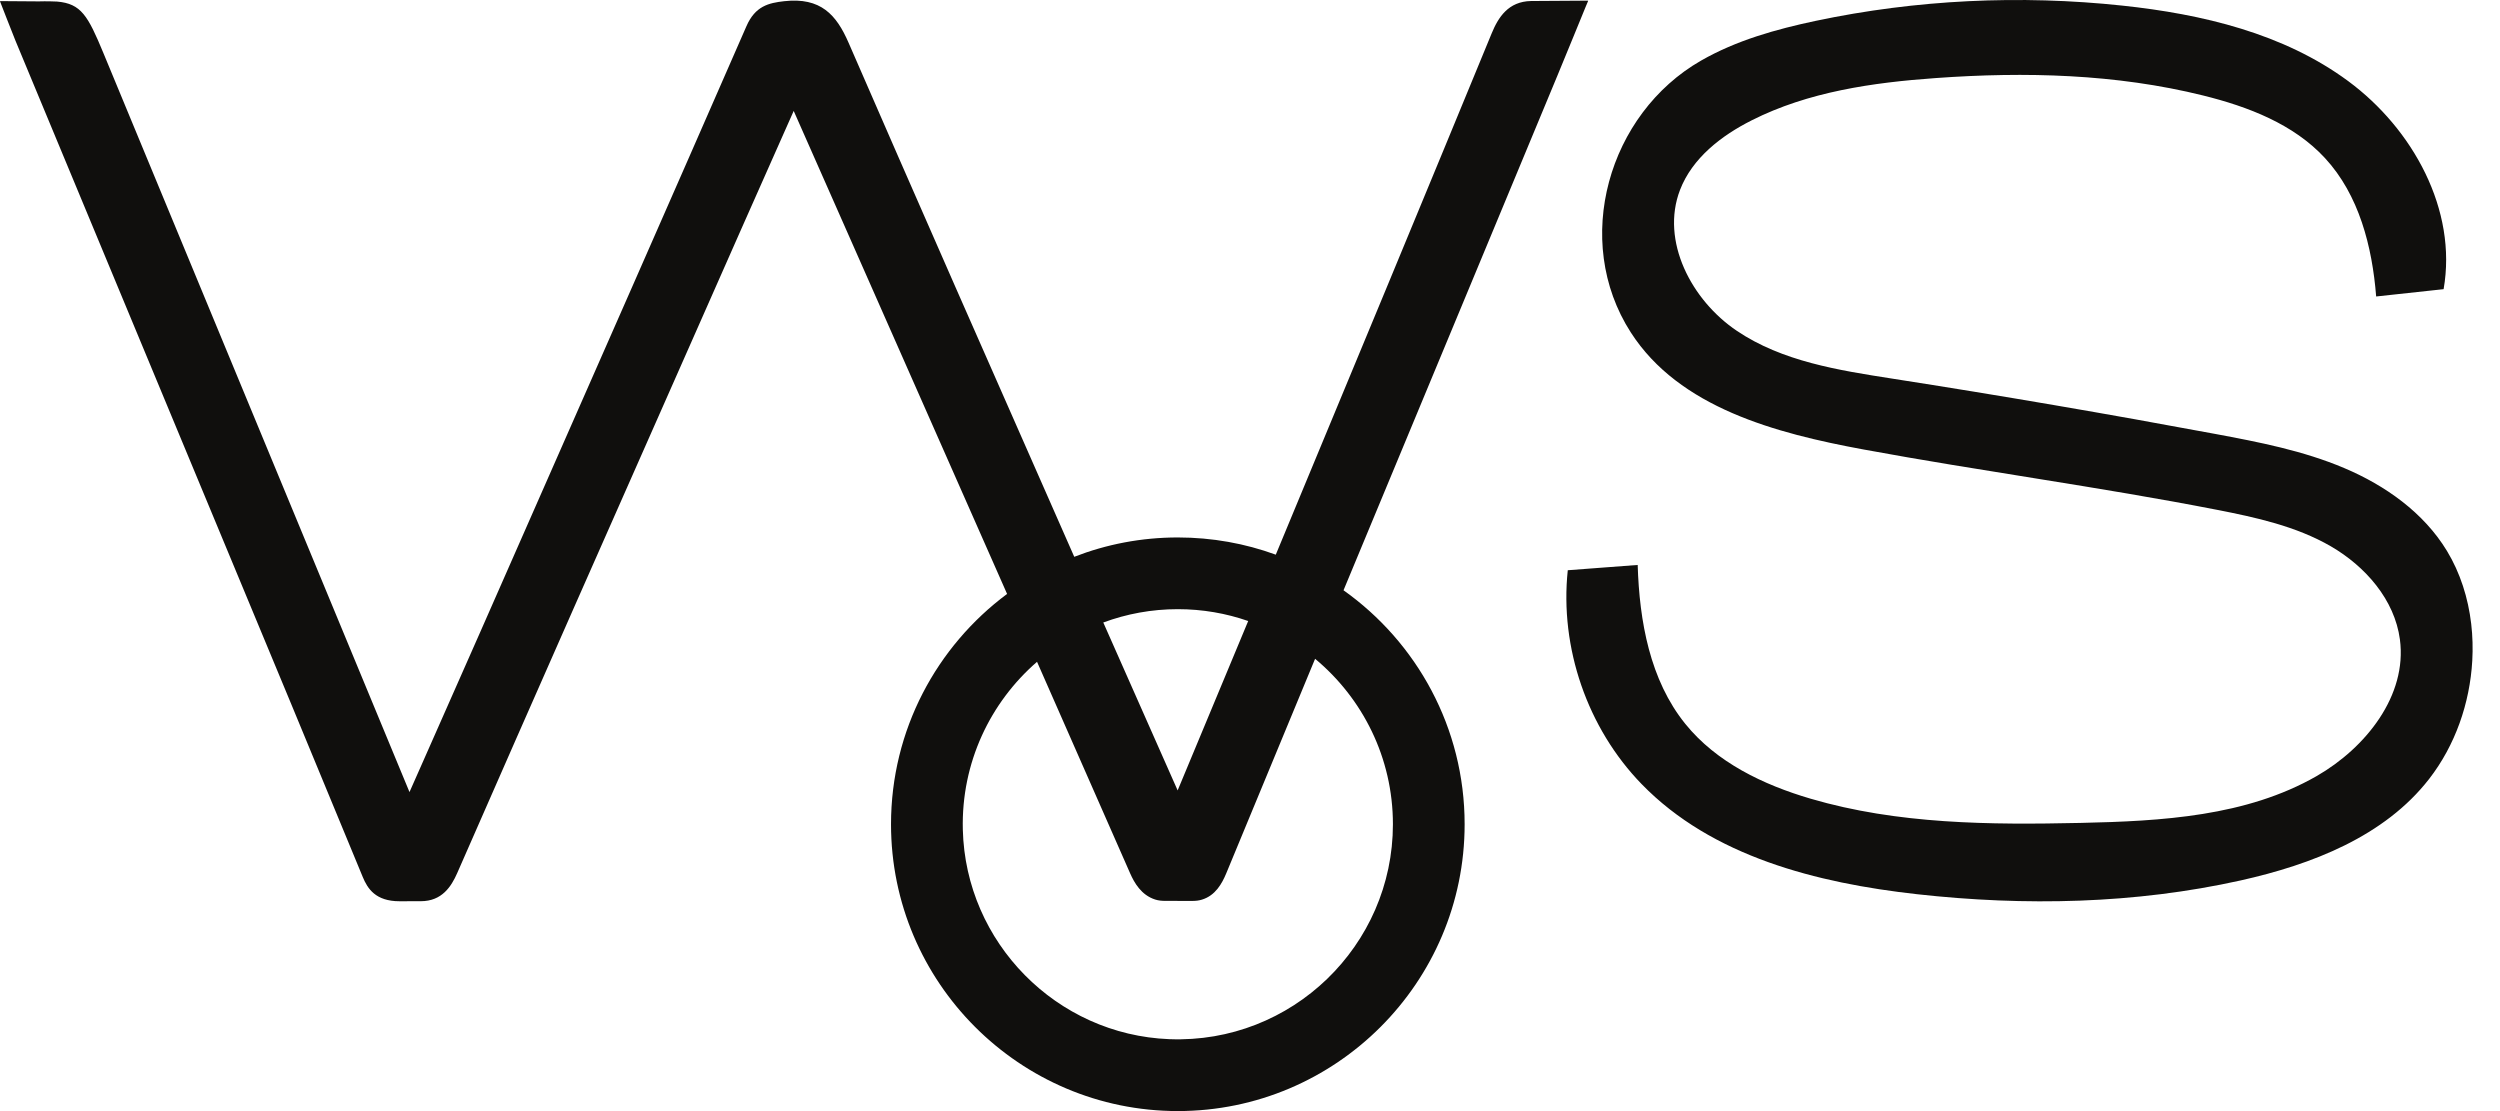 <svg xmlns="http://www.w3.org/2000/svg" fill="none" viewBox="0 0 54 24" height="24" width="54">
<g clip-path="url(#clip0_15579_9434)">
<path fill="#100F0D" d="M30.087 17.804C30.087 20.426 27.902 22.548 25.258 22.446C22.821 22.352 20.857 20.359 20.797 17.921C20.761 16.475 21.39 15.171 22.4 14.295C23.071 15.817 23.741 17.339 24.41 18.862C24.5 19.067 24.651 19.334 24.952 19.43C25.021 19.452 25.094 19.459 25.166 19.459L25.757 19.46C25.826 19.46 25.896 19.453 25.962 19.432C26.253 19.343 26.394 19.087 26.487 18.864C27.125 17.319 27.766 15.775 28.406 14.23C29.432 15.083 30.087 16.368 30.087 17.804ZM25.441 13.158C25.973 13.158 26.485 13.248 26.961 13.414C26.277 15.059 25.726 16.382 25.437 17.073C25.131 16.386 24.55 15.073 23.831 13.446C24.333 13.26 24.875 13.158 25.441 13.158ZM34.244 0.162L34.303 0.021C34.304 0.018 34.302 0.014 34.298 0.014L33.071 0.022C33.071 0.022 33.071 0.022 33.071 0.022C32.579 0.031 32.363 0.374 32.22 0.721C30.962 3.779 29.062 8.362 27.557 11.981C26.897 11.74 26.184 11.609 25.441 11.609C24.653 11.609 23.898 11.757 23.204 12.027C21.6 8.394 19.582 3.808 18.329 0.923C18.067 0.32 17.729 -0.063 16.937 0.026C16.604 0.064 16.313 0.13 16.123 0.566C14.488 4.309 12.841 8.047 11.195 11.785L10.379 13.639C9.971 14.564 9.563 15.488 9.146 16.429L8.845 17.109C6.641 11.789 4.437 6.469 2.233 1.145C1.898 0.336 1.752 0.08 1.235 0.034C1.234 0.033 0.985 0.024 0.837 0.03L0.005 0.024C0.002 0.024 -0.001 0.028 0.001 0.031C0.001 0.031 0.29 0.774 0.334 0.879L4.76 11.526C5.788 13.997 6.816 16.468 7.835 18.942C7.94 19.197 8.114 19.467 8.63 19.467C8.737 19.467 9.032 19.466 9.09 19.466C9.546 19.466 9.748 19.149 9.875 18.86C11.556 15.023 13.25 11.192 14.945 7.361L16.005 4.962C16.295 4.305 16.587 3.648 16.888 2.972L17.144 2.396L18.21 4.808C19.392 7.482 20.573 10.155 21.753 12.829C20.233 13.959 19.246 15.768 19.246 17.804C19.246 21.22 22.025 23.999 25.441 23.999C28.857 23.999 31.636 21.22 31.636 17.804C31.636 15.72 30.602 13.873 29.02 12.75C30.057 10.252 31.095 7.755 32.134 5.258L33.639 1.636C33.753 1.362 33.865 1.088 33.982 0.802L34.244 0.162Z"></path>
<path fill="#100F0D" d="M53.378 13.475C53.313 12.919 53.143 12.376 52.853 11.898C52.352 11.073 51.525 10.487 50.637 10.111C49.748 9.734 48.792 9.549 47.844 9.372C45.528 8.94 43.205 8.542 40.877 8.179C39.709 7.997 38.496 7.807 37.516 7.146C36.535 6.486 35.864 5.204 36.289 4.101C36.554 3.414 37.18 2.93 37.837 2.599C39.06 1.982 40.448 1.783 41.814 1.686C43.745 1.547 45.706 1.596 47.585 2.062C48.558 2.303 49.541 2.679 50.22 3.415C50.955 4.21 51.24 5.325 51.325 6.404C51.81 6.351 52.296 6.298 52.782 6.246C53.082 4.536 52.118 2.783 50.721 1.752C49.325 0.721 47.567 0.305 45.841 0.121C43.635 -0.114 41.392 -0.008 39.222 0.45C38.363 0.632 37.505 0.872 36.743 1.309C34.743 2.454 33.947 5.193 35.225 7.18C36.27 8.806 38.354 9.359 40.254 9.709C42.791 10.177 45.35 10.517 47.882 11.011C48.731 11.177 49.594 11.366 50.344 11.799C51.093 12.233 51.724 12.954 51.838 13.812C52 15.024 51.1 16.154 50.04 16.763C48.52 17.635 46.691 17.737 44.939 17.775C42.981 17.818 40.991 17.804 39.113 17.253C38.087 16.952 37.074 16.467 36.403 15.636C35.638 14.69 35.411 13.419 35.374 12.203C34.871 12.241 34.367 12.279 33.864 12.317C33.687 13.989 34.287 15.729 35.459 16.936C36.978 18.5 39.242 19.074 41.409 19.315C43.738 19.574 46.113 19.526 48.4 19.017C49.935 18.674 51.506 18.067 52.47 16.824C53.033 16.098 53.349 15.19 53.401 14.272C53.416 14.007 53.409 13.74 53.378 13.475Z"></path>
</g>
<defs>
<clipPath id="clip0_15579_9434">
<rect fill="white" height="23.999" width="53.409"></rect>
</clipPath>
</defs>
</svg>